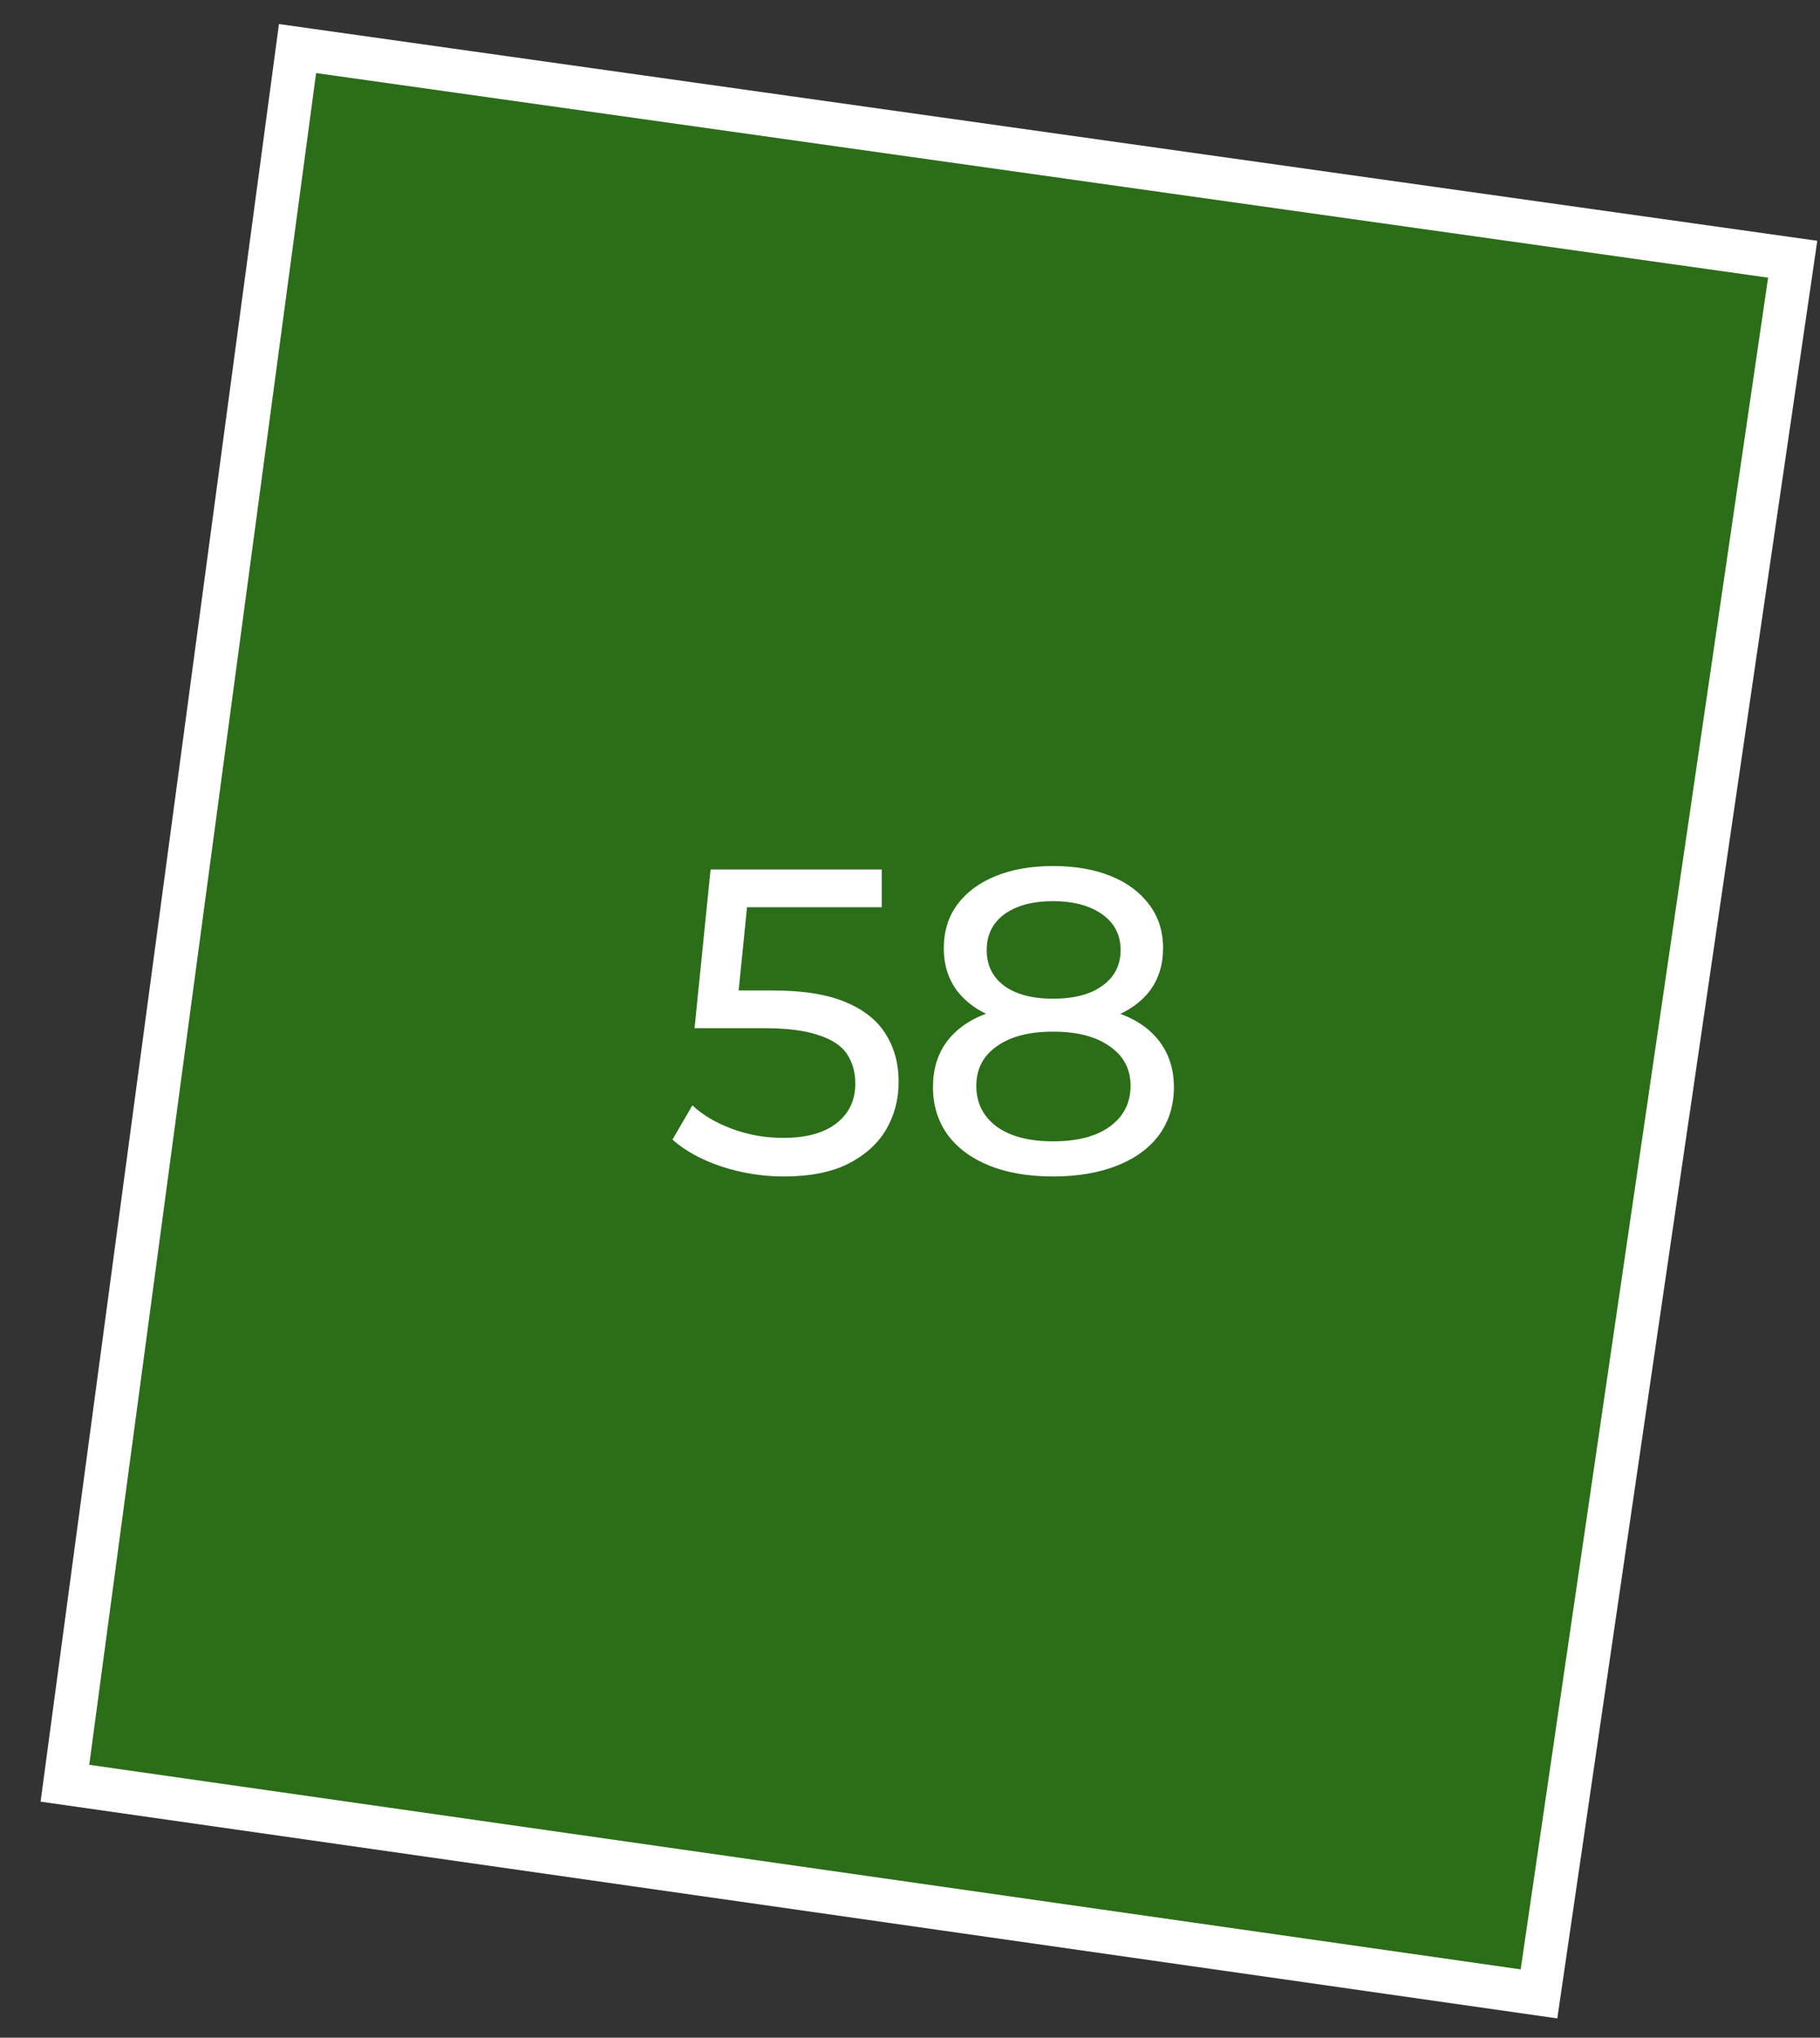 <?xml version="1.0" encoding="UTF-8"?> <svg xmlns="http://www.w3.org/2000/svg" width="42" height="47" viewBox="0 0 42 47" fill="none"><rect x="0" y="0" width="42" height="47" fill="#333333" stroke="none"/><path d="M1.498 41.13L6.866 1.12L41.37 5.979L35.515 45.989L1.498 41.13Z" fill="#26A900" fill-opacity="0.5" stroke="white"></path><path d="M18.088 27.135C17.595 27.135 17.115 27.058 16.648 26.905C16.188 26.751 15.812 26.545 15.518 26.285L15.978 25.495C16.212 25.715 16.515 25.895 16.888 26.035C17.262 26.175 17.658 26.245 18.078 26.245C18.611 26.245 19.021 26.131 19.308 25.905C19.595 25.678 19.738 25.375 19.738 24.995C19.738 24.735 19.675 24.508 19.548 24.315C19.422 24.121 19.201 23.975 18.888 23.875C18.581 23.768 18.158 23.715 17.618 23.715H16.028L16.398 20.055H20.348V20.925H16.768L17.288 20.435L16.998 23.325L16.478 22.845H17.828C18.528 22.845 19.091 22.935 19.518 23.115C19.945 23.295 20.255 23.545 20.448 23.865C20.642 24.178 20.738 24.541 20.738 24.955C20.738 25.355 20.642 25.721 20.448 26.055C20.255 26.381 19.962 26.645 19.568 26.845C19.181 27.038 18.688 27.135 18.088 27.135ZM24.3 27.135C23.734 27.135 23.244 27.051 22.83 26.885C22.417 26.718 22.097 26.481 21.87 26.175C21.644 25.861 21.53 25.495 21.53 25.075C21.53 24.661 21.637 24.311 21.85 24.025C22.07 23.731 22.387 23.511 22.8 23.365C23.214 23.211 23.714 23.135 24.3 23.135C24.887 23.135 25.387 23.211 25.8 23.365C26.22 23.511 26.54 23.731 26.76 24.025C26.98 24.318 27.09 24.668 27.09 25.075C27.09 25.495 26.977 25.861 26.75 26.175C26.524 26.481 26.2 26.718 25.78 26.885C25.36 27.051 24.867 27.135 24.3 27.135ZM24.3 26.325C24.86 26.325 25.297 26.211 25.61 25.985C25.93 25.751 26.09 25.438 26.09 25.045C26.09 24.658 25.93 24.355 25.61 24.135C25.297 23.908 24.86 23.795 24.3 23.795C23.747 23.795 23.314 23.908 23 24.135C22.687 24.355 22.53 24.658 22.53 25.045C22.53 25.438 22.687 25.751 23 25.985C23.314 26.211 23.747 26.325 24.3 26.325ZM24.3 23.675C23.767 23.675 23.314 23.605 22.94 23.465C22.567 23.318 22.28 23.111 22.08 22.845C21.88 22.571 21.78 22.248 21.78 21.875C21.78 21.481 21.884 21.145 22.09 20.865C22.304 20.578 22.6 20.358 22.98 20.205C23.36 20.051 23.8 19.975 24.3 19.975C24.807 19.975 25.25 20.051 25.63 20.205C26.01 20.358 26.307 20.578 26.52 20.865C26.734 21.145 26.84 21.481 26.84 21.875C26.84 22.248 26.74 22.571 26.54 22.845C26.34 23.111 26.05 23.318 25.67 23.465C25.29 23.605 24.834 23.675 24.3 23.675ZM24.3 23.035C24.787 23.035 25.167 22.935 25.44 22.735C25.72 22.535 25.86 22.261 25.86 21.915C25.86 21.561 25.717 21.285 25.43 21.085C25.144 20.885 24.767 20.785 24.3 20.785C23.834 20.785 23.46 20.885 23.18 21.085C22.907 21.285 22.77 21.561 22.77 21.915C22.77 22.261 22.904 22.535 23.17 22.735C23.444 22.935 23.82 23.035 24.3 23.035Z" fill="white"></path></svg> 